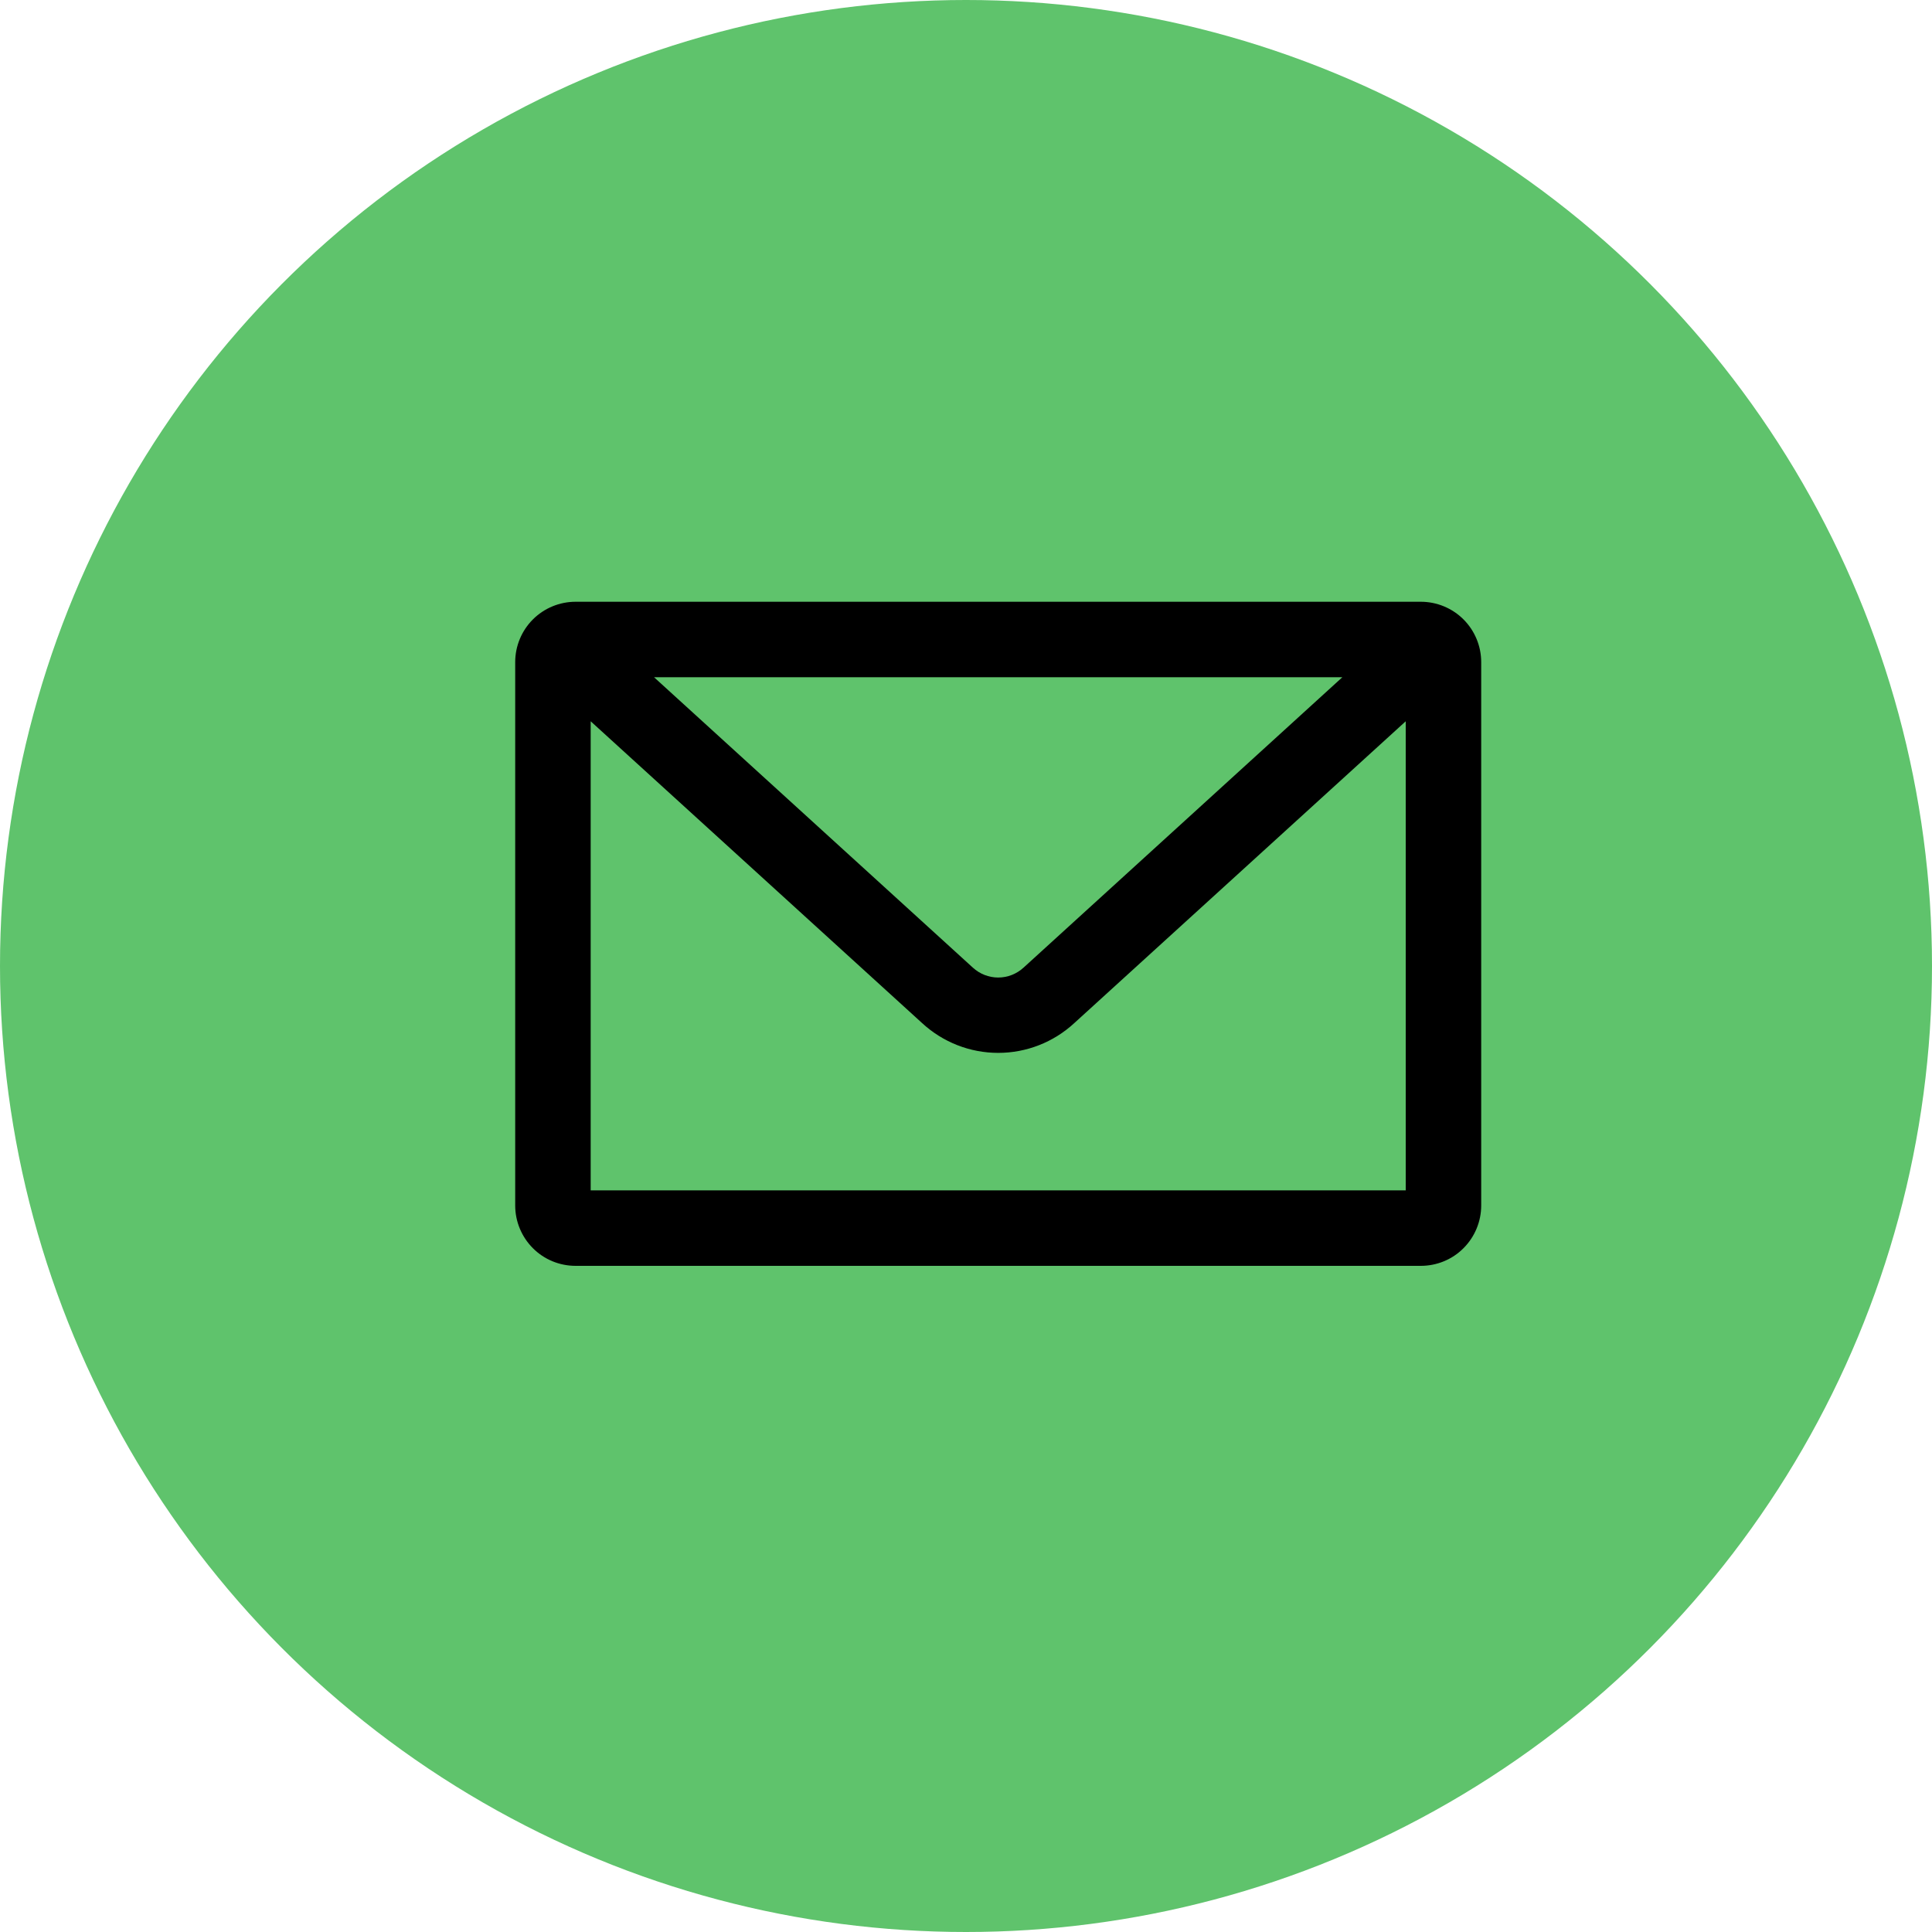 <?xml version="1.0" encoding="UTF-8"?> <svg xmlns="http://www.w3.org/2000/svg" width="30" height="30" viewBox="0 0 30 30" fill="none"> <circle cx="15" cy="15" r="15" fill="#5FC36C"></circle> <g clip-path="url(#clip0_203_24)"> <path d="M22.062 9.344H8.938C8.689 9.344 8.45 9.443 8.275 9.618C8.099 9.794 8 10.033 8 10.281V18.719C8 18.967 8.099 19.206 8.275 19.382C8.45 19.558 8.689 19.656 8.938 19.656H22.062C22.311 19.656 22.55 19.558 22.725 19.382C22.901 19.206 23 18.967 23 18.719V10.281C23 10.033 22.901 9.794 22.725 9.618C22.55 9.443 22.311 9.344 22.062 9.344ZM20.844 10.516L15.894 15.025C15.786 15.124 15.646 15.179 15.5 15.179C15.354 15.179 15.214 15.124 15.106 15.025L10.156 10.516H20.844ZM9.172 18.484V11.2L14.319 15.887C14.641 16.184 15.062 16.349 15.5 16.349C15.938 16.349 16.359 16.184 16.681 15.887L21.828 11.2V18.484H9.172Z" fill="black"></path> </g> <defs> <clipPath id="clip0_203_24"> <rect width="15" height="15" fill="white" transform="translate(8 7)"></rect> </clipPath> </defs> </svg> 